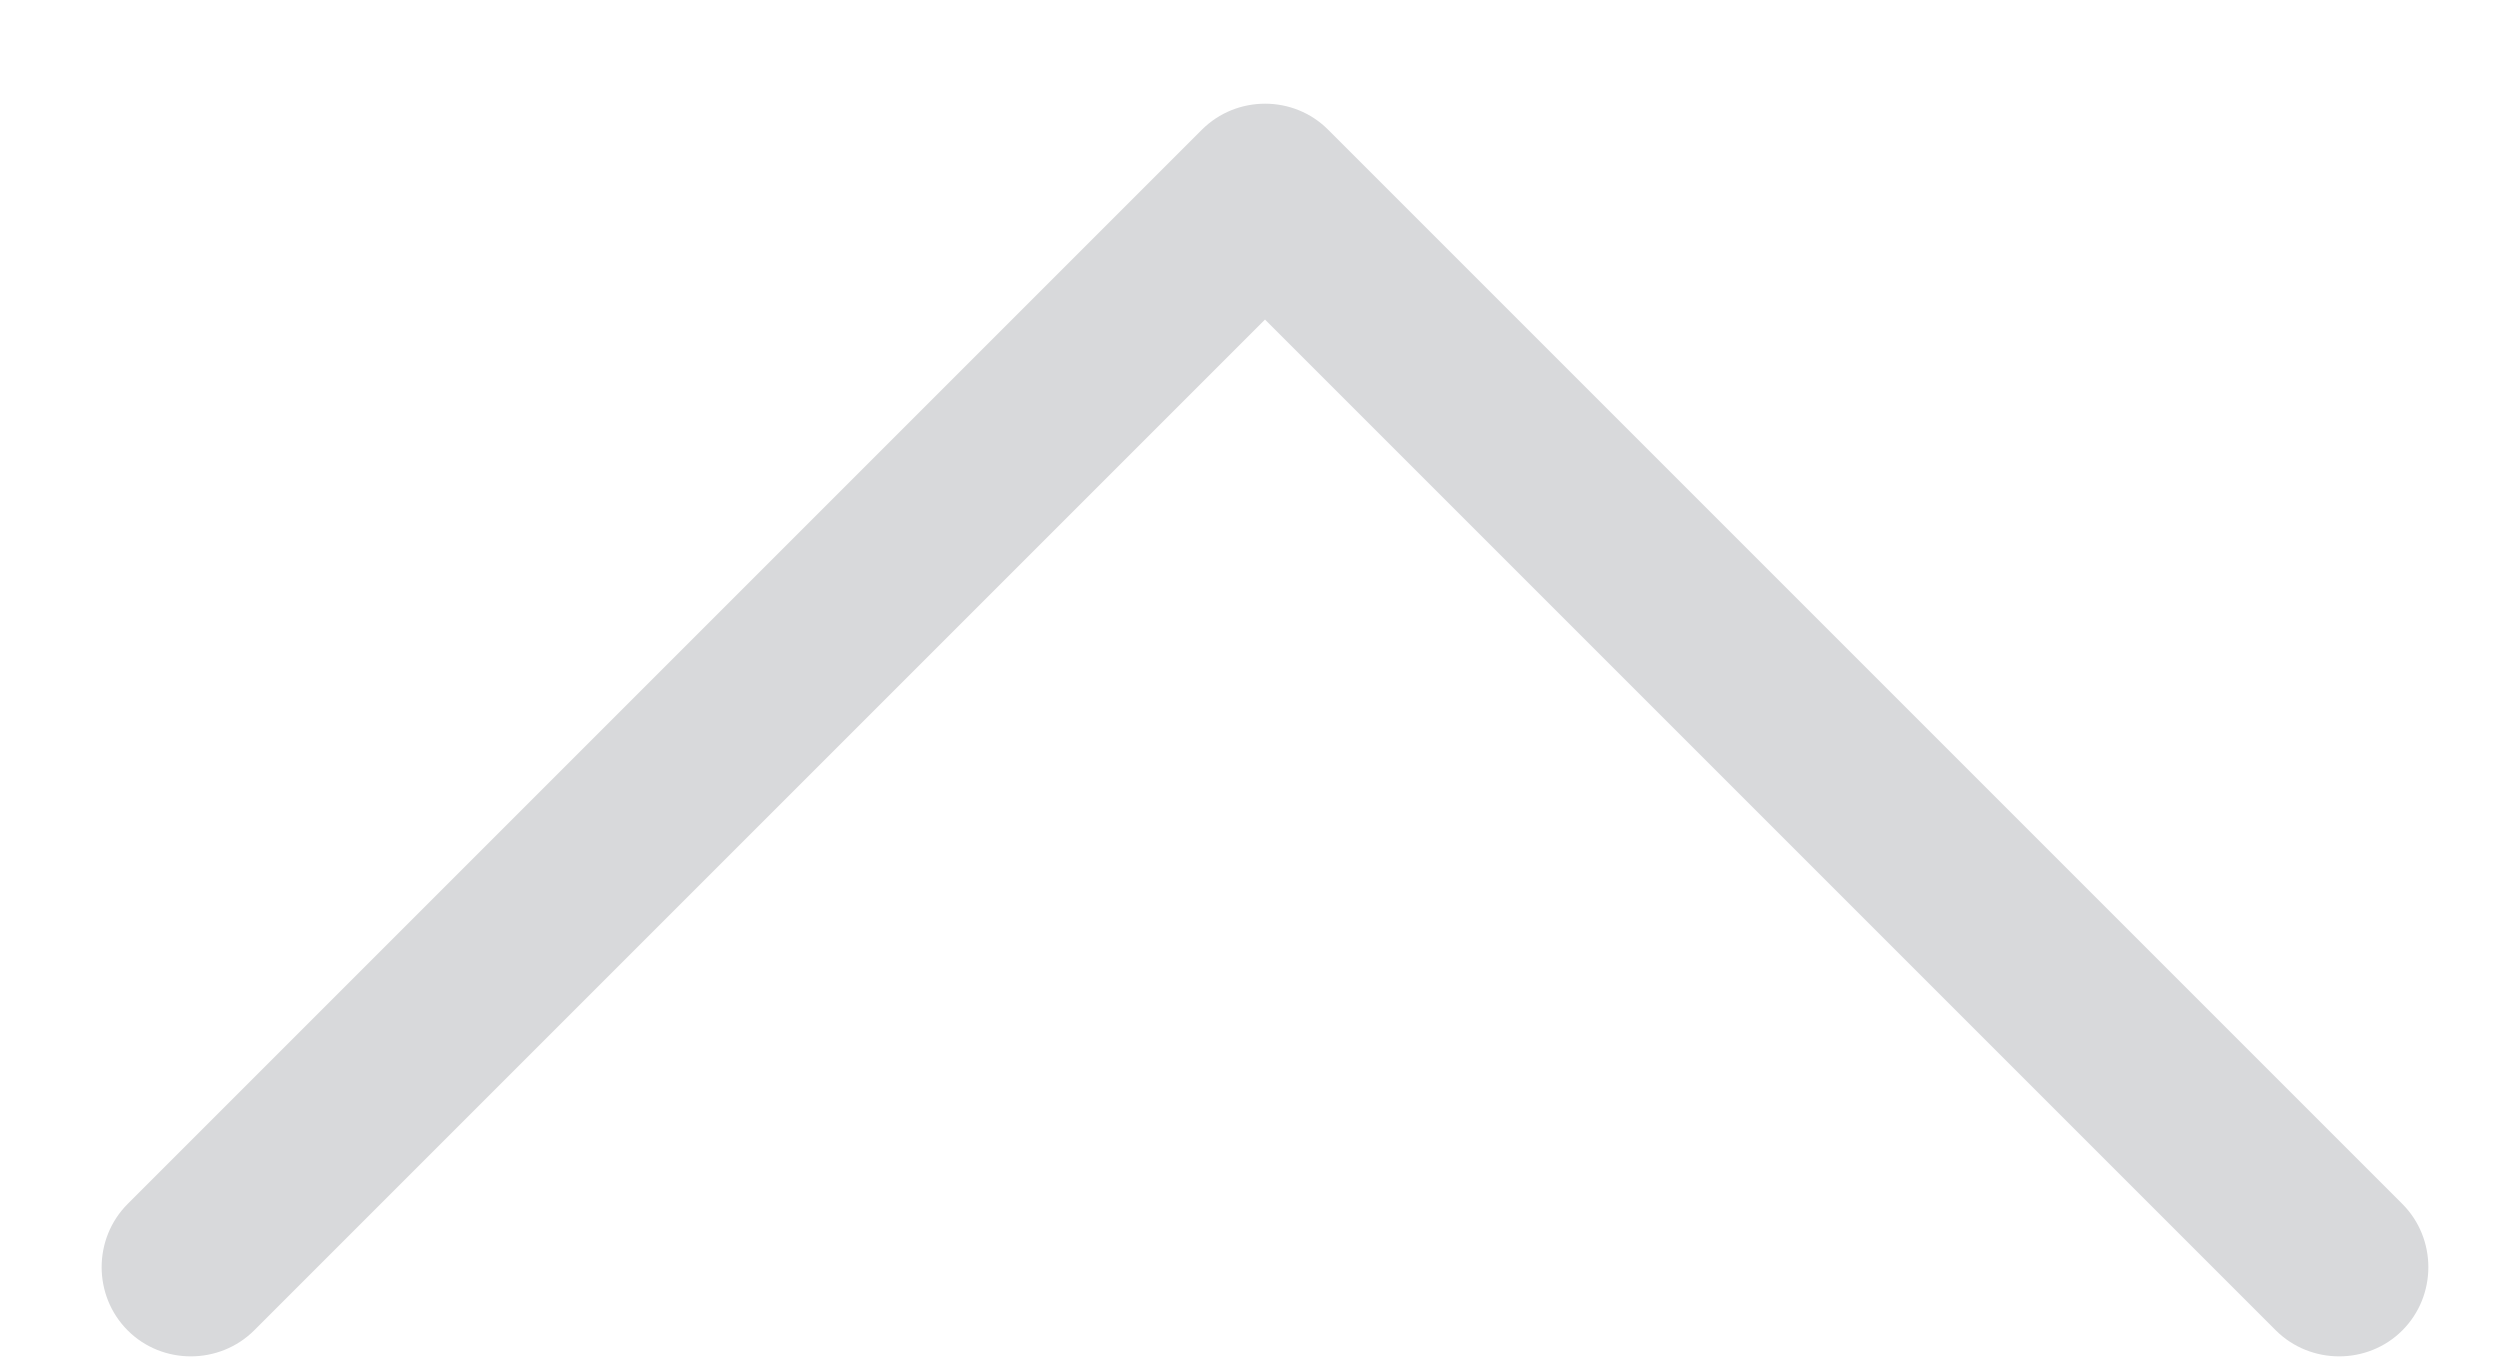 <svg width="11" height="6" viewBox="0 0 11 6" fill="none" xmlns="http://www.w3.org/2000/svg">
<path d="M5.288 0.571C5.441 0.418 5.692 0.418 5.844 0.571L10.57 5.297C10.723 5.45 10.723 5.701 10.57 5.854C10.418 6.006 10.167 6.006 10.014 5.854L5.566 1.406L1.118 5.854C0.965 6.006 0.714 6.006 0.562 5.854C0.409 5.701 0.409 5.45 0.562 5.297L5.288 0.571Z" fill="#D8D9DB"/>
</svg>

